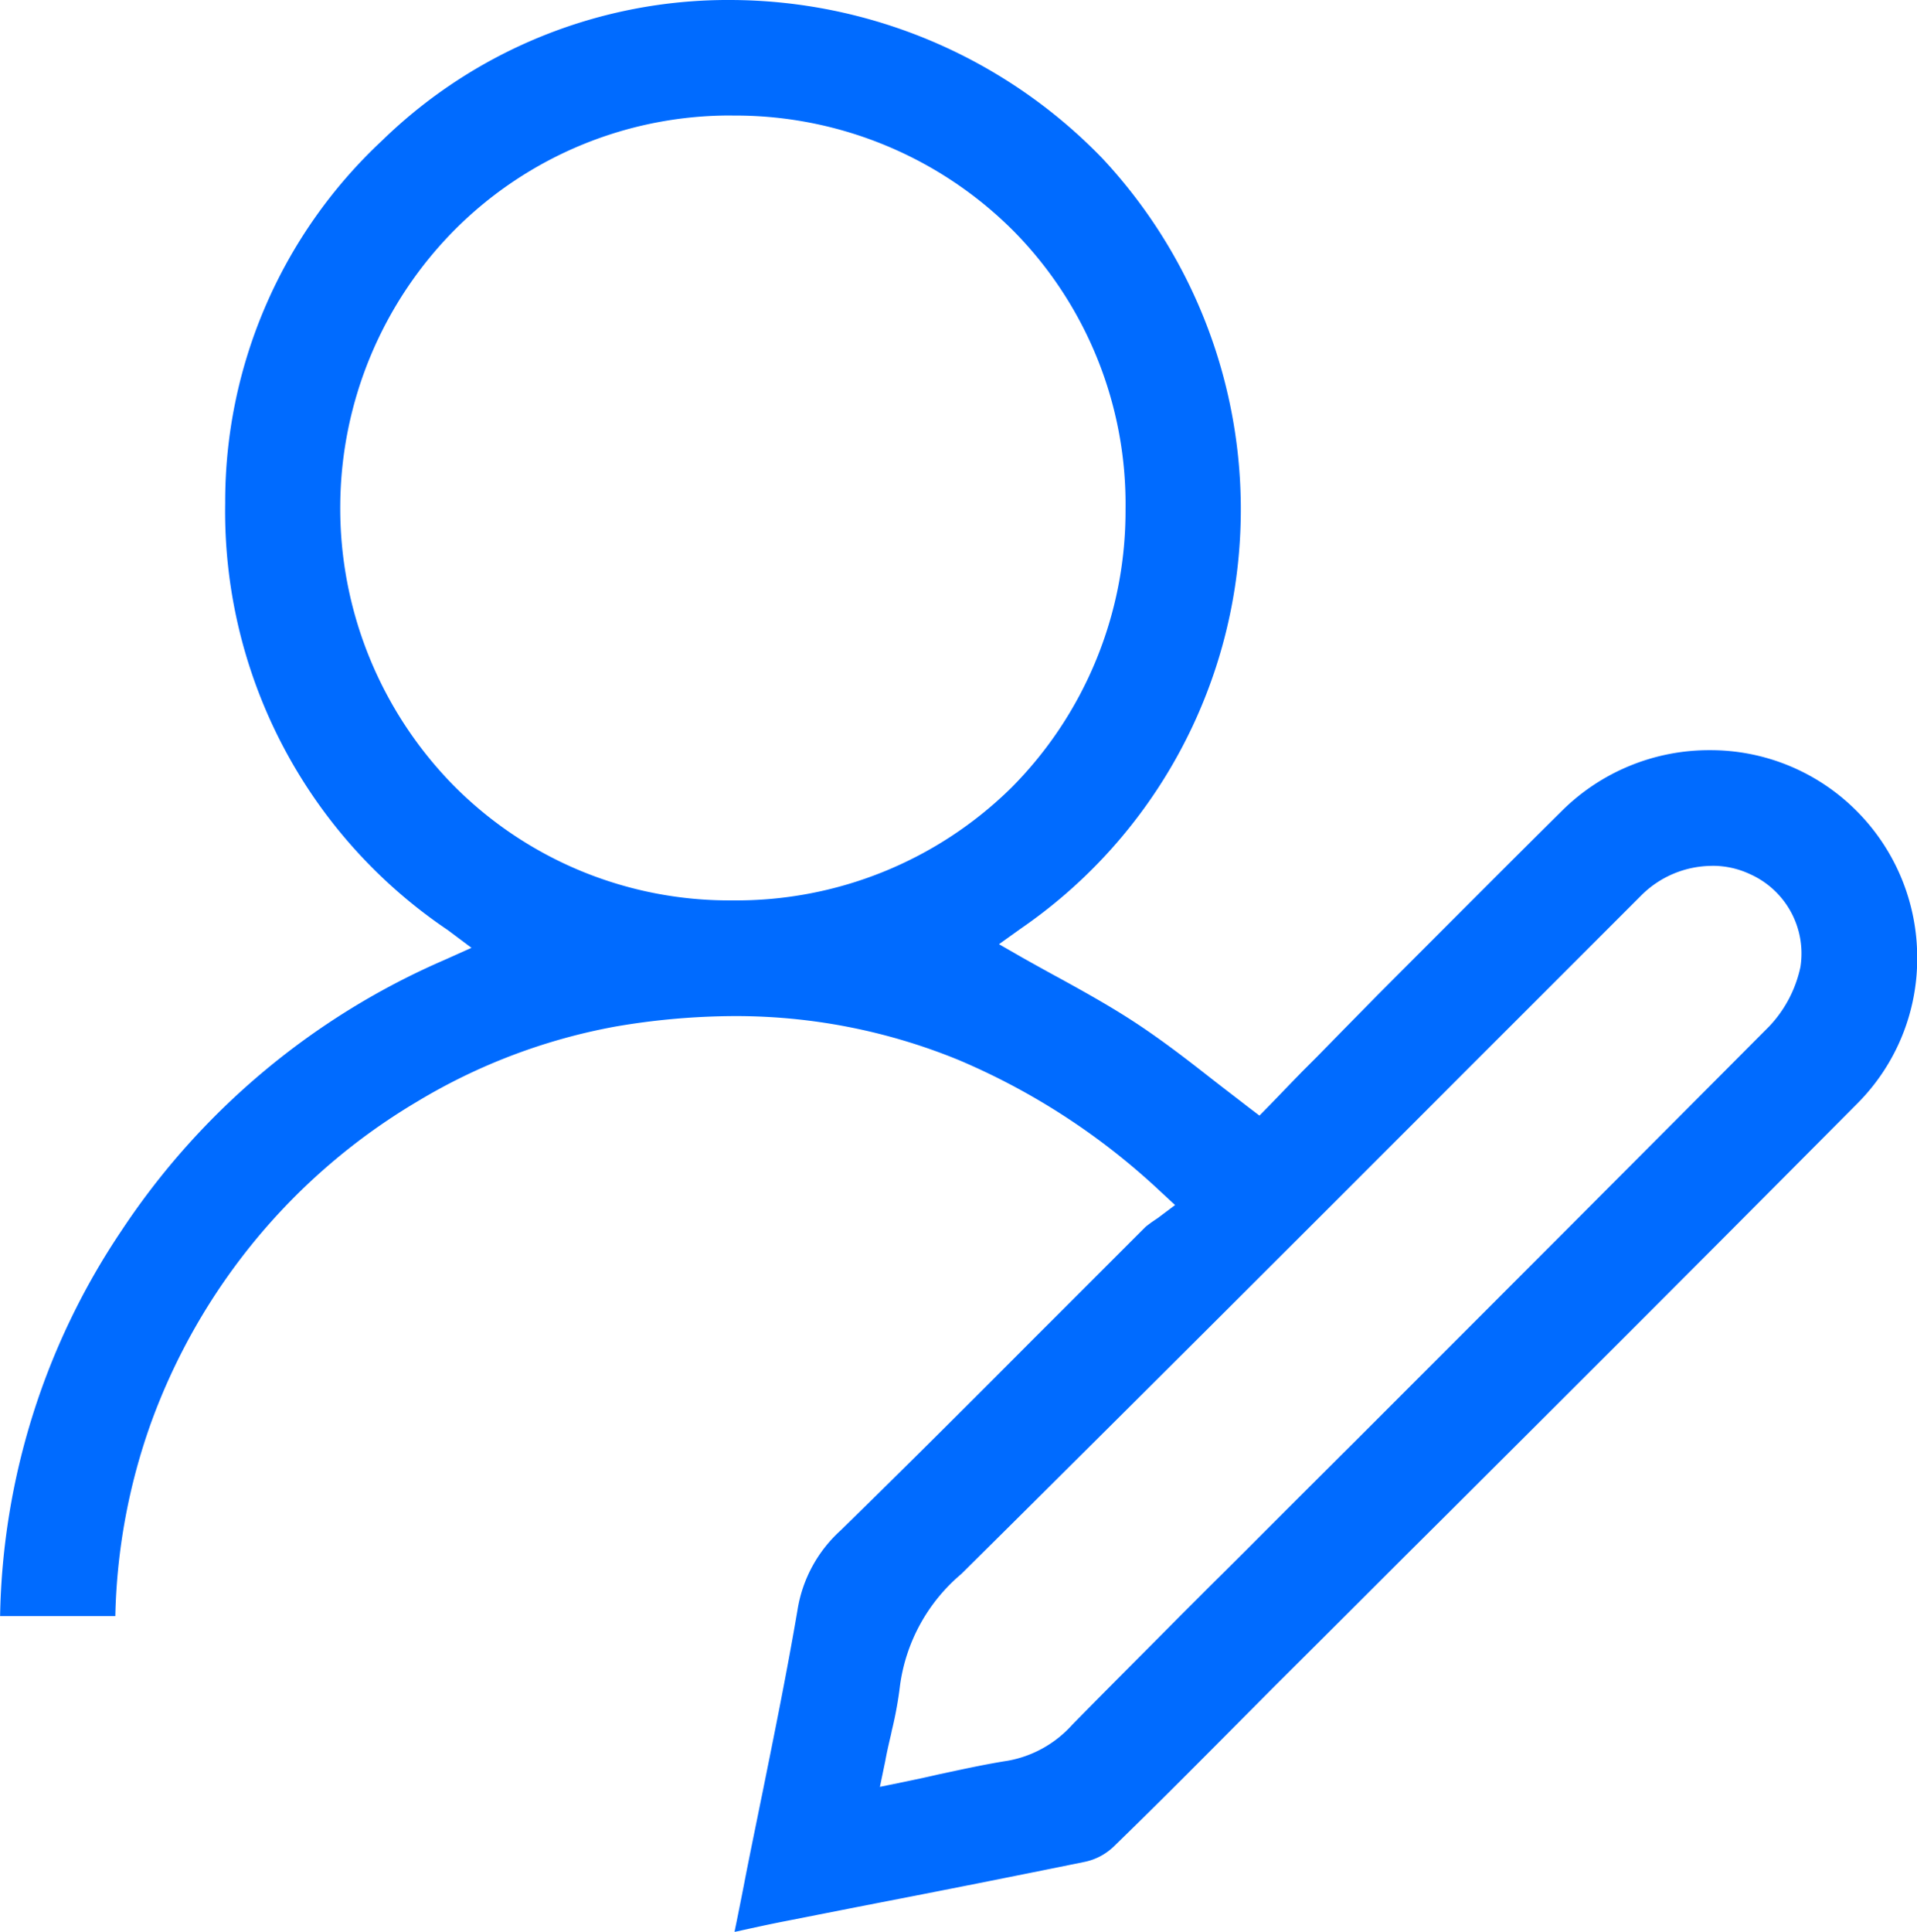 <?xml version="1.0" encoding="UTF-8" standalone="no"?>
<svg
   width="38.649"
   height="38.942"
   viewBox="0 0 38.649 38.942"
   version="1.1"
   id="svg4"
   sodipodi:docname="NavIcon-UseCases-Copywriters.svg"
   inkscape:version="1.1.2 (b8e25be833, 2022-02-05)"
   xmlns:inkscape="http://www.inkscape.org/namespaces/inkscape"
   xmlns:sodipodi="http://sodipodi.sourceforge.net/DTD/sodipodi-0.dtd"
   xmlns="http://www.w3.org/2000/svg"
   xmlns:svg="http://www.w3.org/2000/svg">
  <defs
     id="defs8" />
  <sodipodi:namedview
     id="namedview6"
     pagecolor="#ffffff"
     bordercolor="#666666"
     borderopacity="1.0"
     inkscape:pageshadow="2"
     inkscape:pageopacity="0.0"
     inkscape:pagecheckerboard="0"
     showgrid="false"
     inkscape:zoom="20.081146"
     inkscape:cx="19.321607"
     inkscape:cy="19.471001"
     inkscape:window-width="1920"
     inkscape:window-height="986"
     inkscape:window-x="-11"
     inkscape:window-y="-11"
     inkscape:window-maximized="1"
     inkscape:current-layer="svg4" />
  <g
     id="Group_33941"
     data-name="Group 33941"
     transform="translate(-625.001 -1052)">
    <path
       id="Subtraction_3"
       data-name="Subtraction 3"
       d="M-14449.478,15325.644h-.008c.064-.311.129-.635.188-.938.084-.437.174-.876.273-1.362l.038-.188.053-.259.01-.048c.245-1.213.5-2.467.711-3.709a2.743,2.743,0,0,1,.865-1.589c1.359-1.327,2.725-2.692,3.928-3.9l.384-.383,1.831-1.831c.023-.021.054-.044.1-.079l.029-.021.091-.062.044-.03.338-.254-.312-.289a13.794,13.794,0,0,0-4.042-2.631,11.835,11.835,0,0,0-4.535-.889,14.409,14.409,0,0,0-2.4.212,11.868,11.868,0,0,0-3.992,1.512,12.474,12.474,0,0,0-3.25,2.777,12.5,12.5,0,0,0-2.12,3.712,12.306,12.306,0,0,0-.715,3.881h-2.323a14.357,14.357,0,0,1,2.45-7.773,14.906,14.906,0,0,1,6.512-5.454l.542-.243-.477-.357a10.173,10.173,0,0,1-4.489-8.608,9.949,9.949,0,0,1,3.166-7.309,9.991,9.991,0,0,1,7.02-2.831,10.459,10.459,0,0,1,7.5,3.193,10.36,10.36,0,0,1,2.742,8.073,10.228,10.228,0,0,1-4.381,7.447l-.446.319.474.272c.232.131.477.266.663.368l.06.032c.559.307,1.1.609,1.607.946s.979.7,1.447,1.067l.046.036c.264.206.5.385.707.546l.247.188.215-.219.5-.518.147-.151.3-.3.324-.331.15-.153.754-.767.371-.372c1.3-1.3,2.295-2.3,3.341-3.336a4.213,4.213,0,0,1,2.974-1.219,4.154,4.154,0,0,1,2.946,1.208,4.179,4.179,0,0,1,1.239,2.958,4.131,4.131,0,0,1-1.208,2.957c-2.485,2.5-5,5.019-7.442,7.452l-.809.807-.8.795-.954.953q-.879.877-1.757,1.752c-.235.237-.476.479-.713.717l-.181.182c-.76.764-1.546,1.554-2.342,2.325a1.192,1.192,0,0,1-.569.3c-1.47.3-2.961.595-4.242.843l-.333.065-.539.106-.924.182c-.328.064-.649.134-1,.212l-.019,0Zm19.7-21.49a2.031,2.031,0,0,0-1.423.592l-1.173,1.174-2.374,2.373c-3.244,3.247-6.7,6.7-10.162,10.132a3.563,3.563,0,0,0-1.238,2.246,7.637,7.637,0,0,1-.163.9l-.021.1-.014.058c-.038.164-.072.313-.1.469l-.108.52.523-.107c.271-.057.474-.1.654-.143l.128-.027.065-.014c.416-.089.81-.173,1.206-.235a2.285,2.285,0,0,0,1.3-.724c.687-.7,1.4-1.411,2.083-2.1l.114-.115.377-.376c.155-.156.311-.311.467-.465l.468-.466c.561-.563,1.135-1.136,1.69-1.689l.223-.223.24-.238.678-.678q3.949-3.948,7.712-7.727a2.494,2.494,0,0,0,.631-1.2,1.751,1.751,0,0,0-1.023-1.873A1.767,1.767,0,0,0-14429.776,15304.153Zm-19.755-15.125a7.835,7.835,0,0,0-5.57,2.281,7.952,7.952,0,0,0-2.331,5.555,7.97,7.97,0,0,0,2.285,5.669,7.821,7.821,0,0,0,5.62,2.316,7.9,7.9,0,0,0,5.627-2.273,7.908,7.908,0,0,0,2.3-5.608,7.836,7.836,0,0,0-2.265-5.619,7.924,7.924,0,0,0-5.593-2.32h-.069Z"
       transform="translate(15089.295 -14234.701)"
       fill="#006bff" />
  </g>
</svg>
